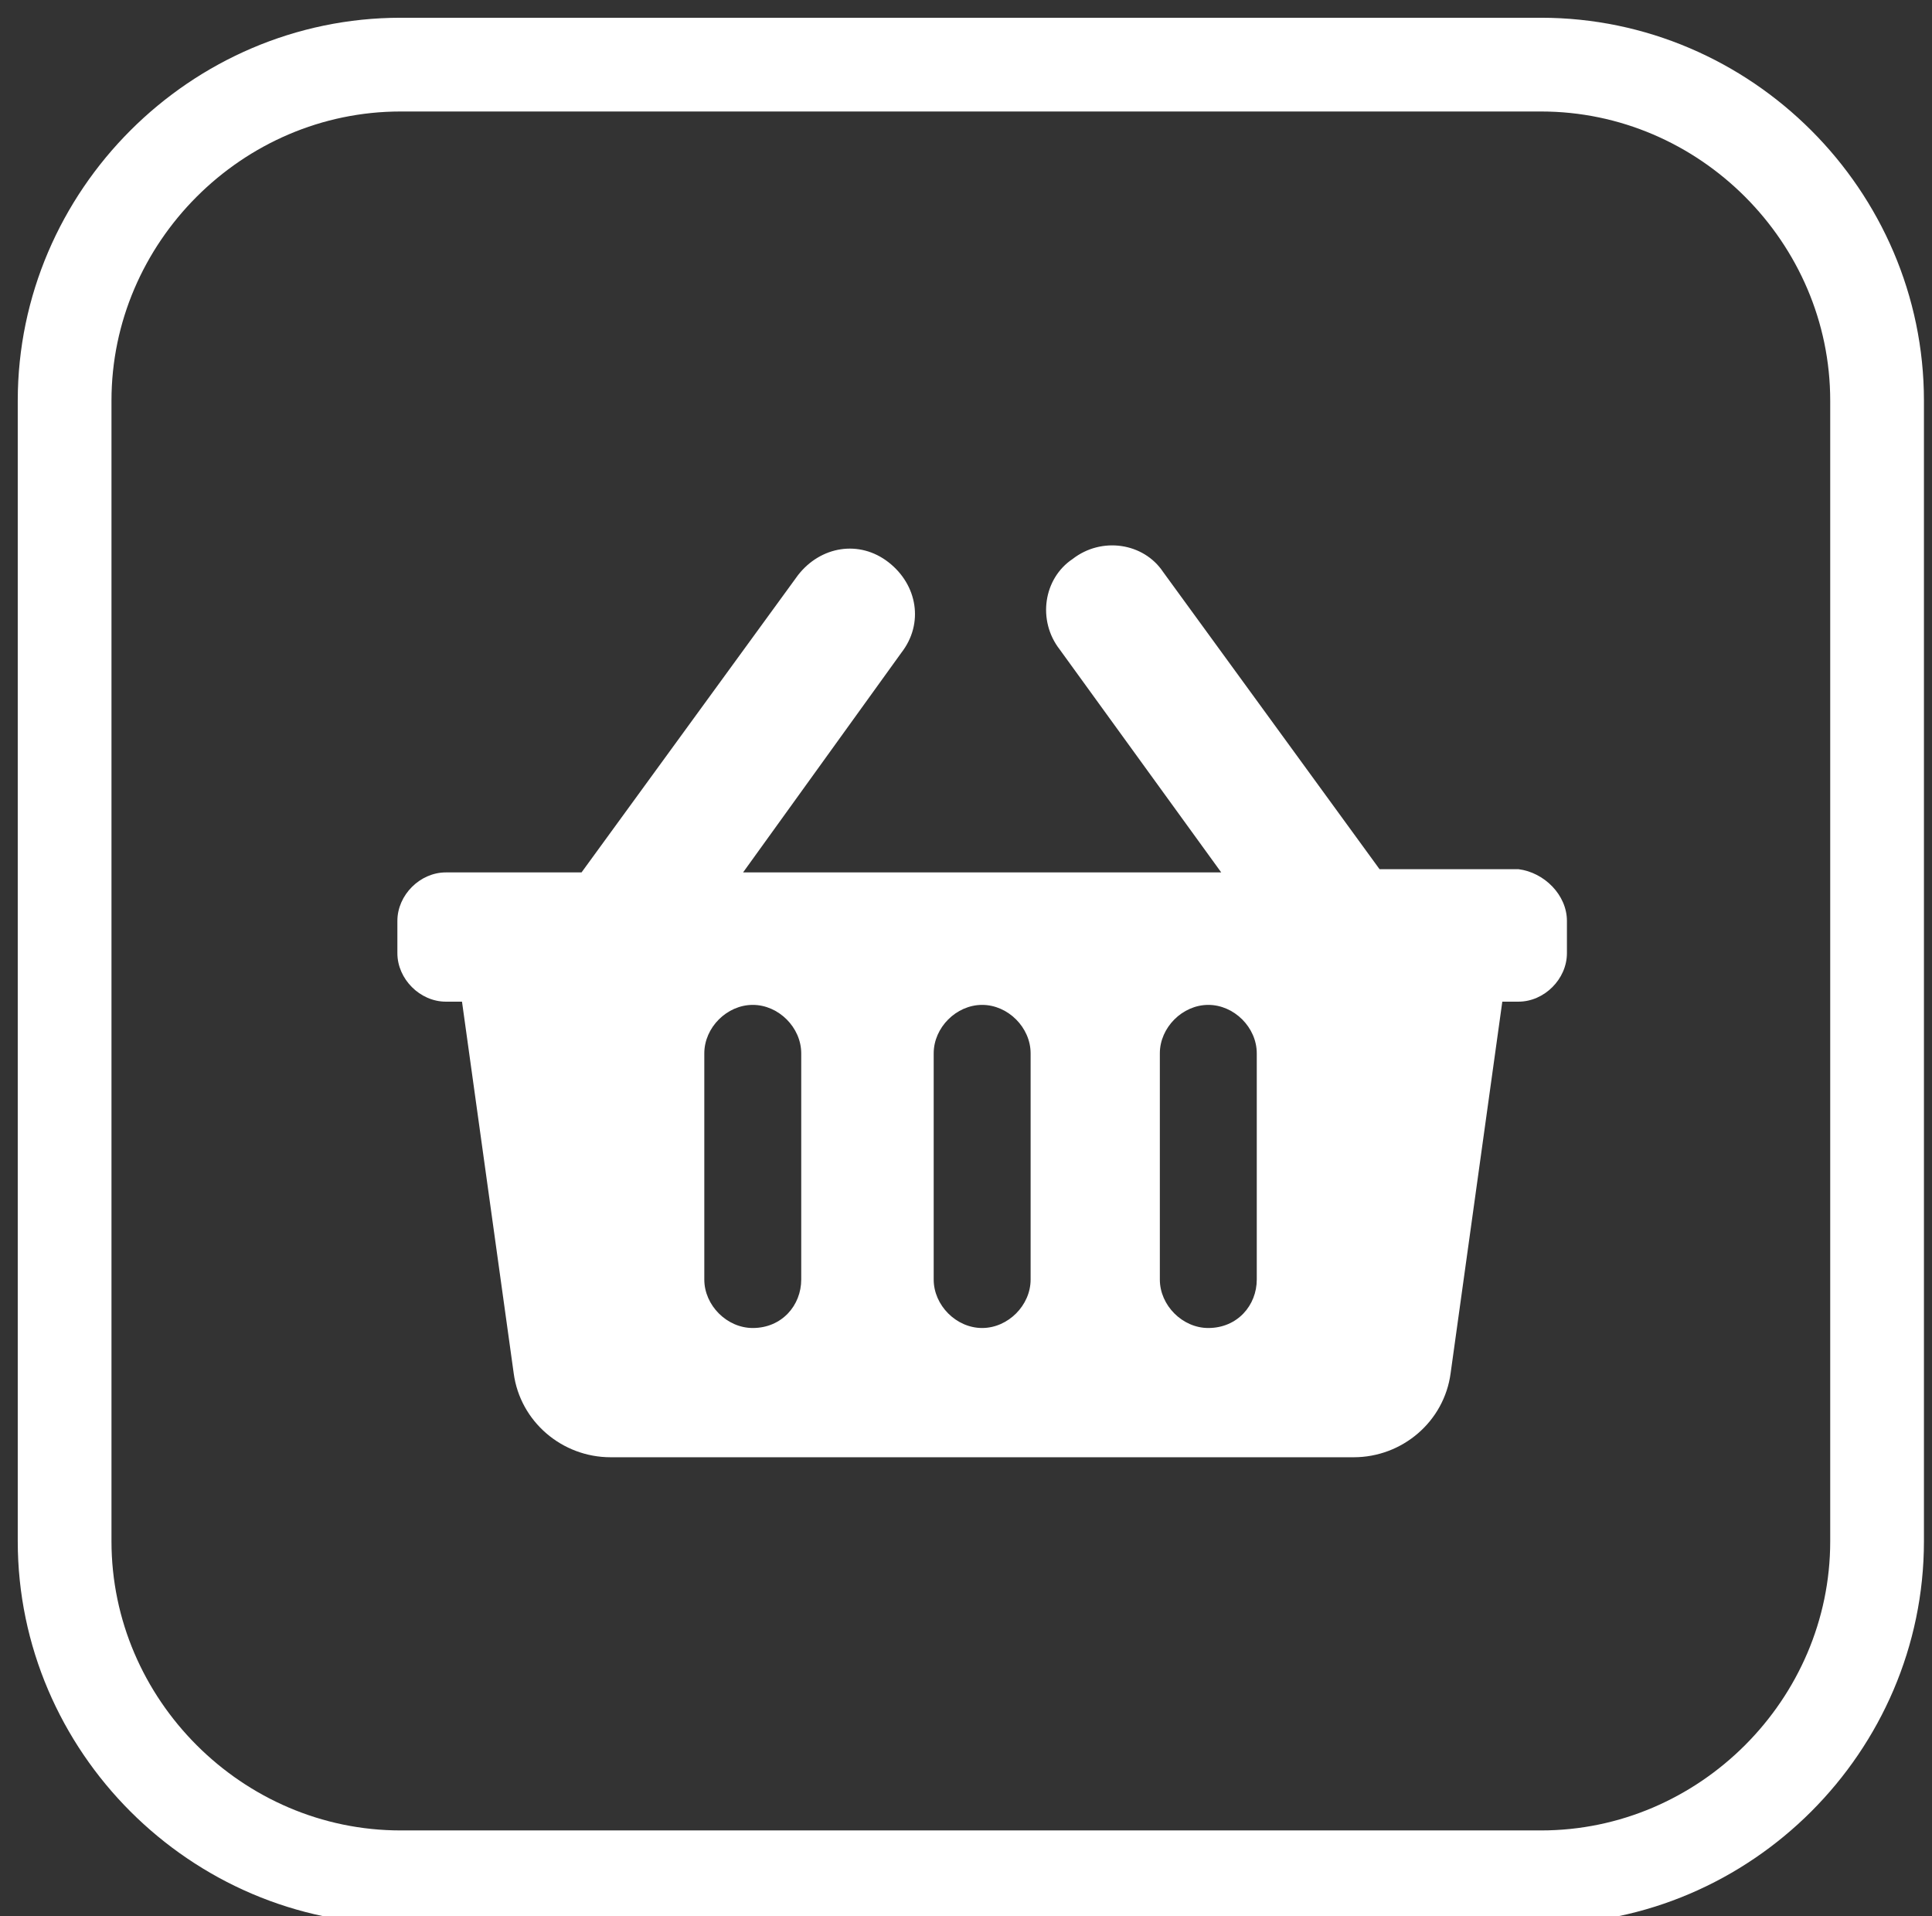 <?xml version="1.0" encoding="UTF-8"?> <!-- Generator: Adobe Illustrator 22.0.0, SVG Export Plug-In . SVG Version: 6.00 Build 0) --> <svg xmlns="http://www.w3.org/2000/svg" xmlns:xlink="http://www.w3.org/1999/xlink" version="1.1" id="Capa_1" x="0px" y="0px" viewBox="0 0 59.8 59.3" style="enable-background:new 0 0 59.8 59.3;" xml:space="preserve"><rect x="0" y="0" width="59.8" height="59.3" fill="#333333" stroke="none"/> <style type="text/css"> .st0{fill:none;stroke:#FFFFFF;stroke-width:2.901;stroke-miterlimit:10;} .st1{fill:#FFFFFF;} </style> <g> <path class="st0" d="M47.7,58.1H12.4C6.7,58.1,2,53.4,2,47.7V12.4C2,6.7,6.7,2,12.4,2h35.3c5.7,0,10.4,4.7,10.4,10.4v35.3 C58.1,53.4,53.4,58.1,47.7,58.1z"></path> <path class="st1" d="M48.5,28.5v1c0,0.8-0.7,1.5-1.5,1.5h-0.5l-1.6,11.5c-0.2,1.5-1.5,2.6-3,2.6h-23c-1.5,0-2.8-1.1-3-2.6L14.3,31 h-0.5c-0.8,0-1.5-0.7-1.5-1.5v-1c0-0.8,0.7-1.5,1.5-1.5H18l6.7-9.2c0.7-0.9,1.9-1.1,2.8-0.4c0.9,0.7,1.1,1.9,0.4,2.8L23,27h14.8 l-5-6.9c-0.7-0.9-0.5-2.2,0.4-2.8c0.9-0.7,2.2-0.5,2.8,0.4l6.7,9.2H47C47.8,27,48.5,27.7,48.5,28.5z M31.9,39.6v-7 c0-0.8-0.7-1.5-1.5-1.5c-0.8,0-1.5,0.7-1.5,1.5v7c0,0.8,0.7,1.5,1.5,1.5C31.2,41.1,31.9,40.4,31.9,39.6z M38.9,39.6v-7 c0-0.8-0.7-1.5-1.5-1.5c-0.8,0-1.5,0.7-1.5,1.5v7c0,0.8,0.7,1.5,1.5,1.5C38.3,41.1,38.9,40.4,38.9,39.6z M24.8,39.6v-7 c0-0.8-0.7-1.5-1.5-1.5c-0.8,0-1.5,0.7-1.5,1.5v7c0,0.8,0.7,1.5,1.5,1.5C24.2,41.1,24.8,40.4,24.8,39.6z"></path> </g> </svg> 